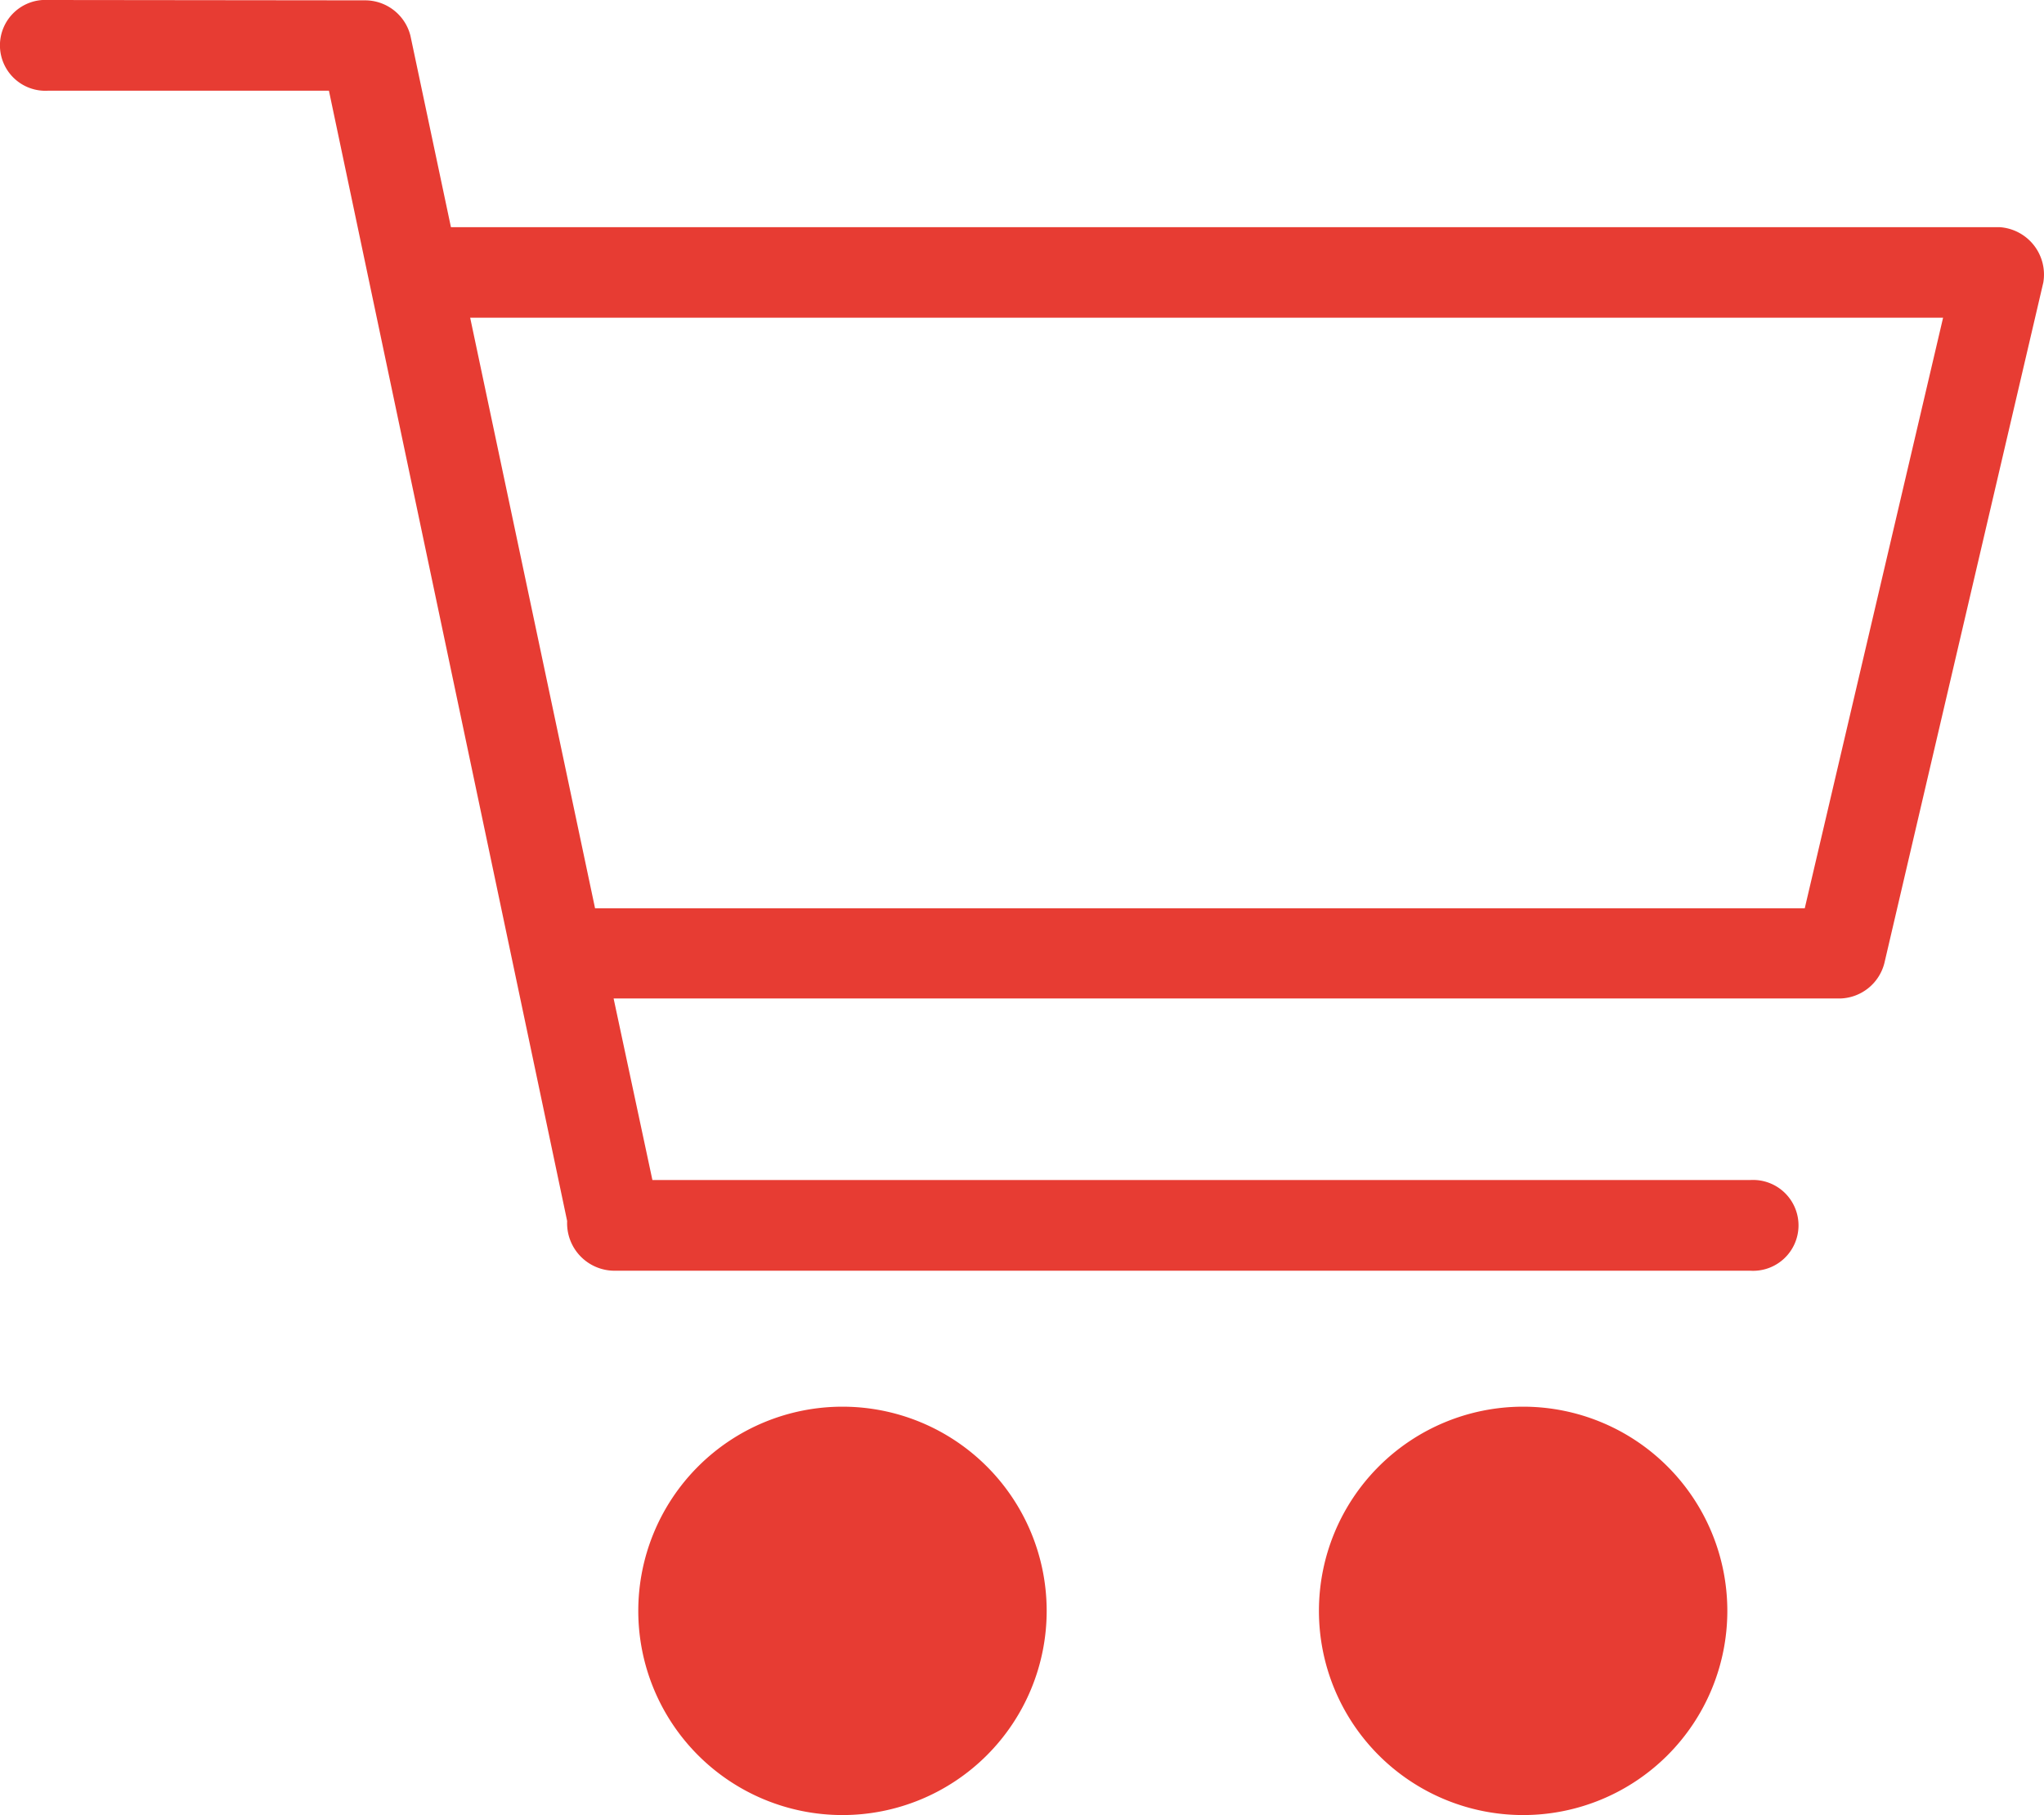 <svg xmlns="http://www.w3.org/2000/svg" width="12.012" height="10.668" viewBox="0 0 12.012 10.668">
  <g id="Group_7521" data-name="Group 7521" transform="translate(3800.006 -2901)">
    <path id="Path_35933" data-name="Path 35933" d="M5.277,962.362a.267.267,0,1,0,0,.533h1.65l1.4,6.643a.279.279,0,0,0,.279.292H15.28a.267.267,0,1,0,0-.533H8.828L8.6,968.23h7.21a.276.276,0,0,0,.258-.208l.934-4a.279.279,0,0,0-.258-.325h-9.1l-.238-1.125a.275.275,0,0,0-.263-.208Zm2.48,1.867h8.656L15.6,967.7H8.491Zm2.188,6.4a1.2,1.2,0,1,0,1.2,1.2,1.2,1.2,0,0,0-1.2-1.2Zm4,0a1.2,1.2,0,1,0,1.2,1.2,1.2,1.2,0,0,0-1.2-1.2Zm-4,.533a.666.666,0,1,1-.472.2.667.667,0,0,1,.472-.2Zm4,0a.666.666,0,1,1-.472.2.667.667,0,0,1,.472-.2Z" transform="translate(-3805 1938.638)" fill="#e73c33"/>
    <circle id="Ellipse_231" data-name="Ellipse 231" cx="0.8" cy="0.8" r="0.8" transform="translate(-3795.857 2909.669)" fill="#e73c33"/>
    <circle id="Ellipse_232" data-name="Ellipse 232" cx="0.8" cy="0.8" r="0.8" transform="translate(-3791.856 2909.669)" fill="#e73c33"/>
  </g>
</svg>

